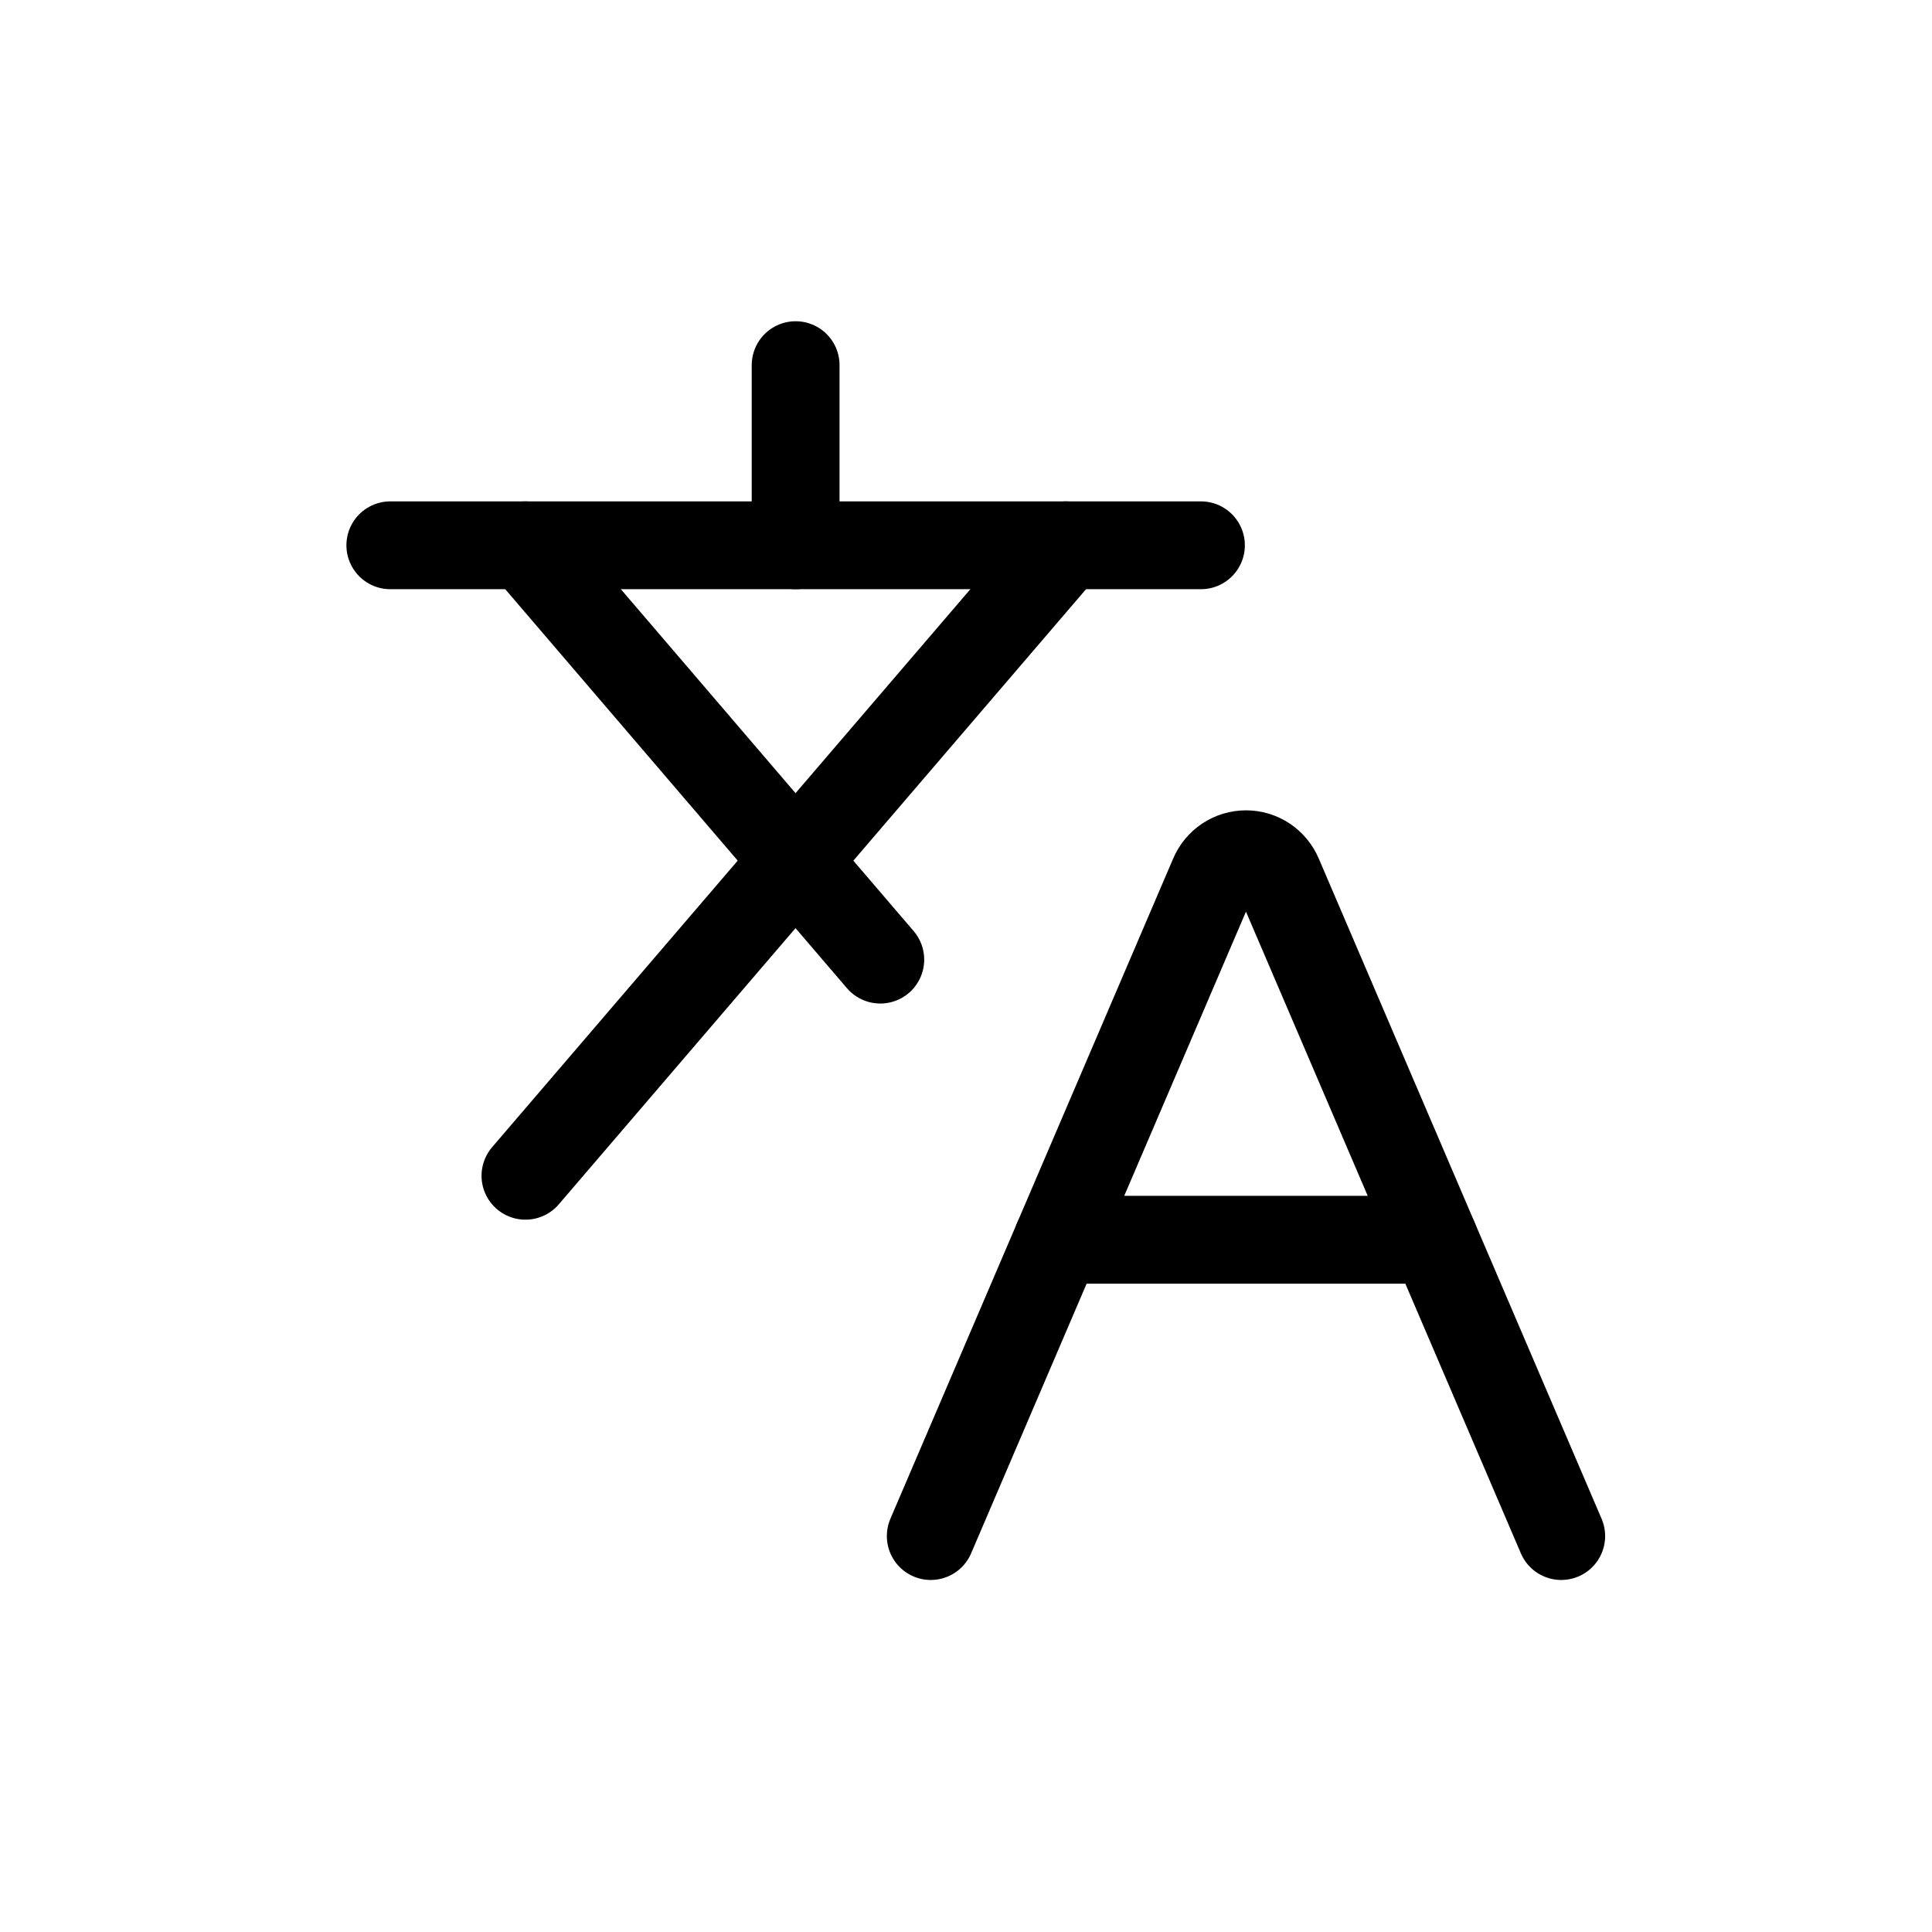 <?xml version="1.0" encoding="UTF-8"?> <svg xmlns="http://www.w3.org/2000/svg" width="33" height="33" viewBox="0 0 33 33" fill="none"><path d="M15.898 26.237L20.728 14.96C20.774 14.851 20.851 14.758 20.949 14.692C21.048 14.626 21.164 14.591 21.282 14.591C21.401 14.591 21.516 14.626 21.615 14.692C21.713 14.758 21.79 14.851 21.836 14.96L26.667 26.237" stroke="black" stroke-width="1.5" stroke-linecap="round" stroke-linejoin="round"></path><path d="M18.066 21.176H24.497" stroke="black" stroke-width="1.5" stroke-linecap="round" stroke-linejoin="round"></path><path d="M6.667 9.314H20.513" stroke="black" stroke-width="1.5" stroke-linecap="round" stroke-linejoin="round"></path><path d="M13.59 6.237V9.314" stroke="black" stroke-width="1.5" stroke-linecap="round" stroke-linejoin="round"></path><path d="M18.205 9.314L8.975 20.083" stroke="black" stroke-width="1.5" stroke-linecap="round" stroke-linejoin="round"></path><path d="M8.975 9.314L15.036 16.391" stroke="black" stroke-width="1.5" stroke-linecap="round" stroke-linejoin="round"></path></svg> 